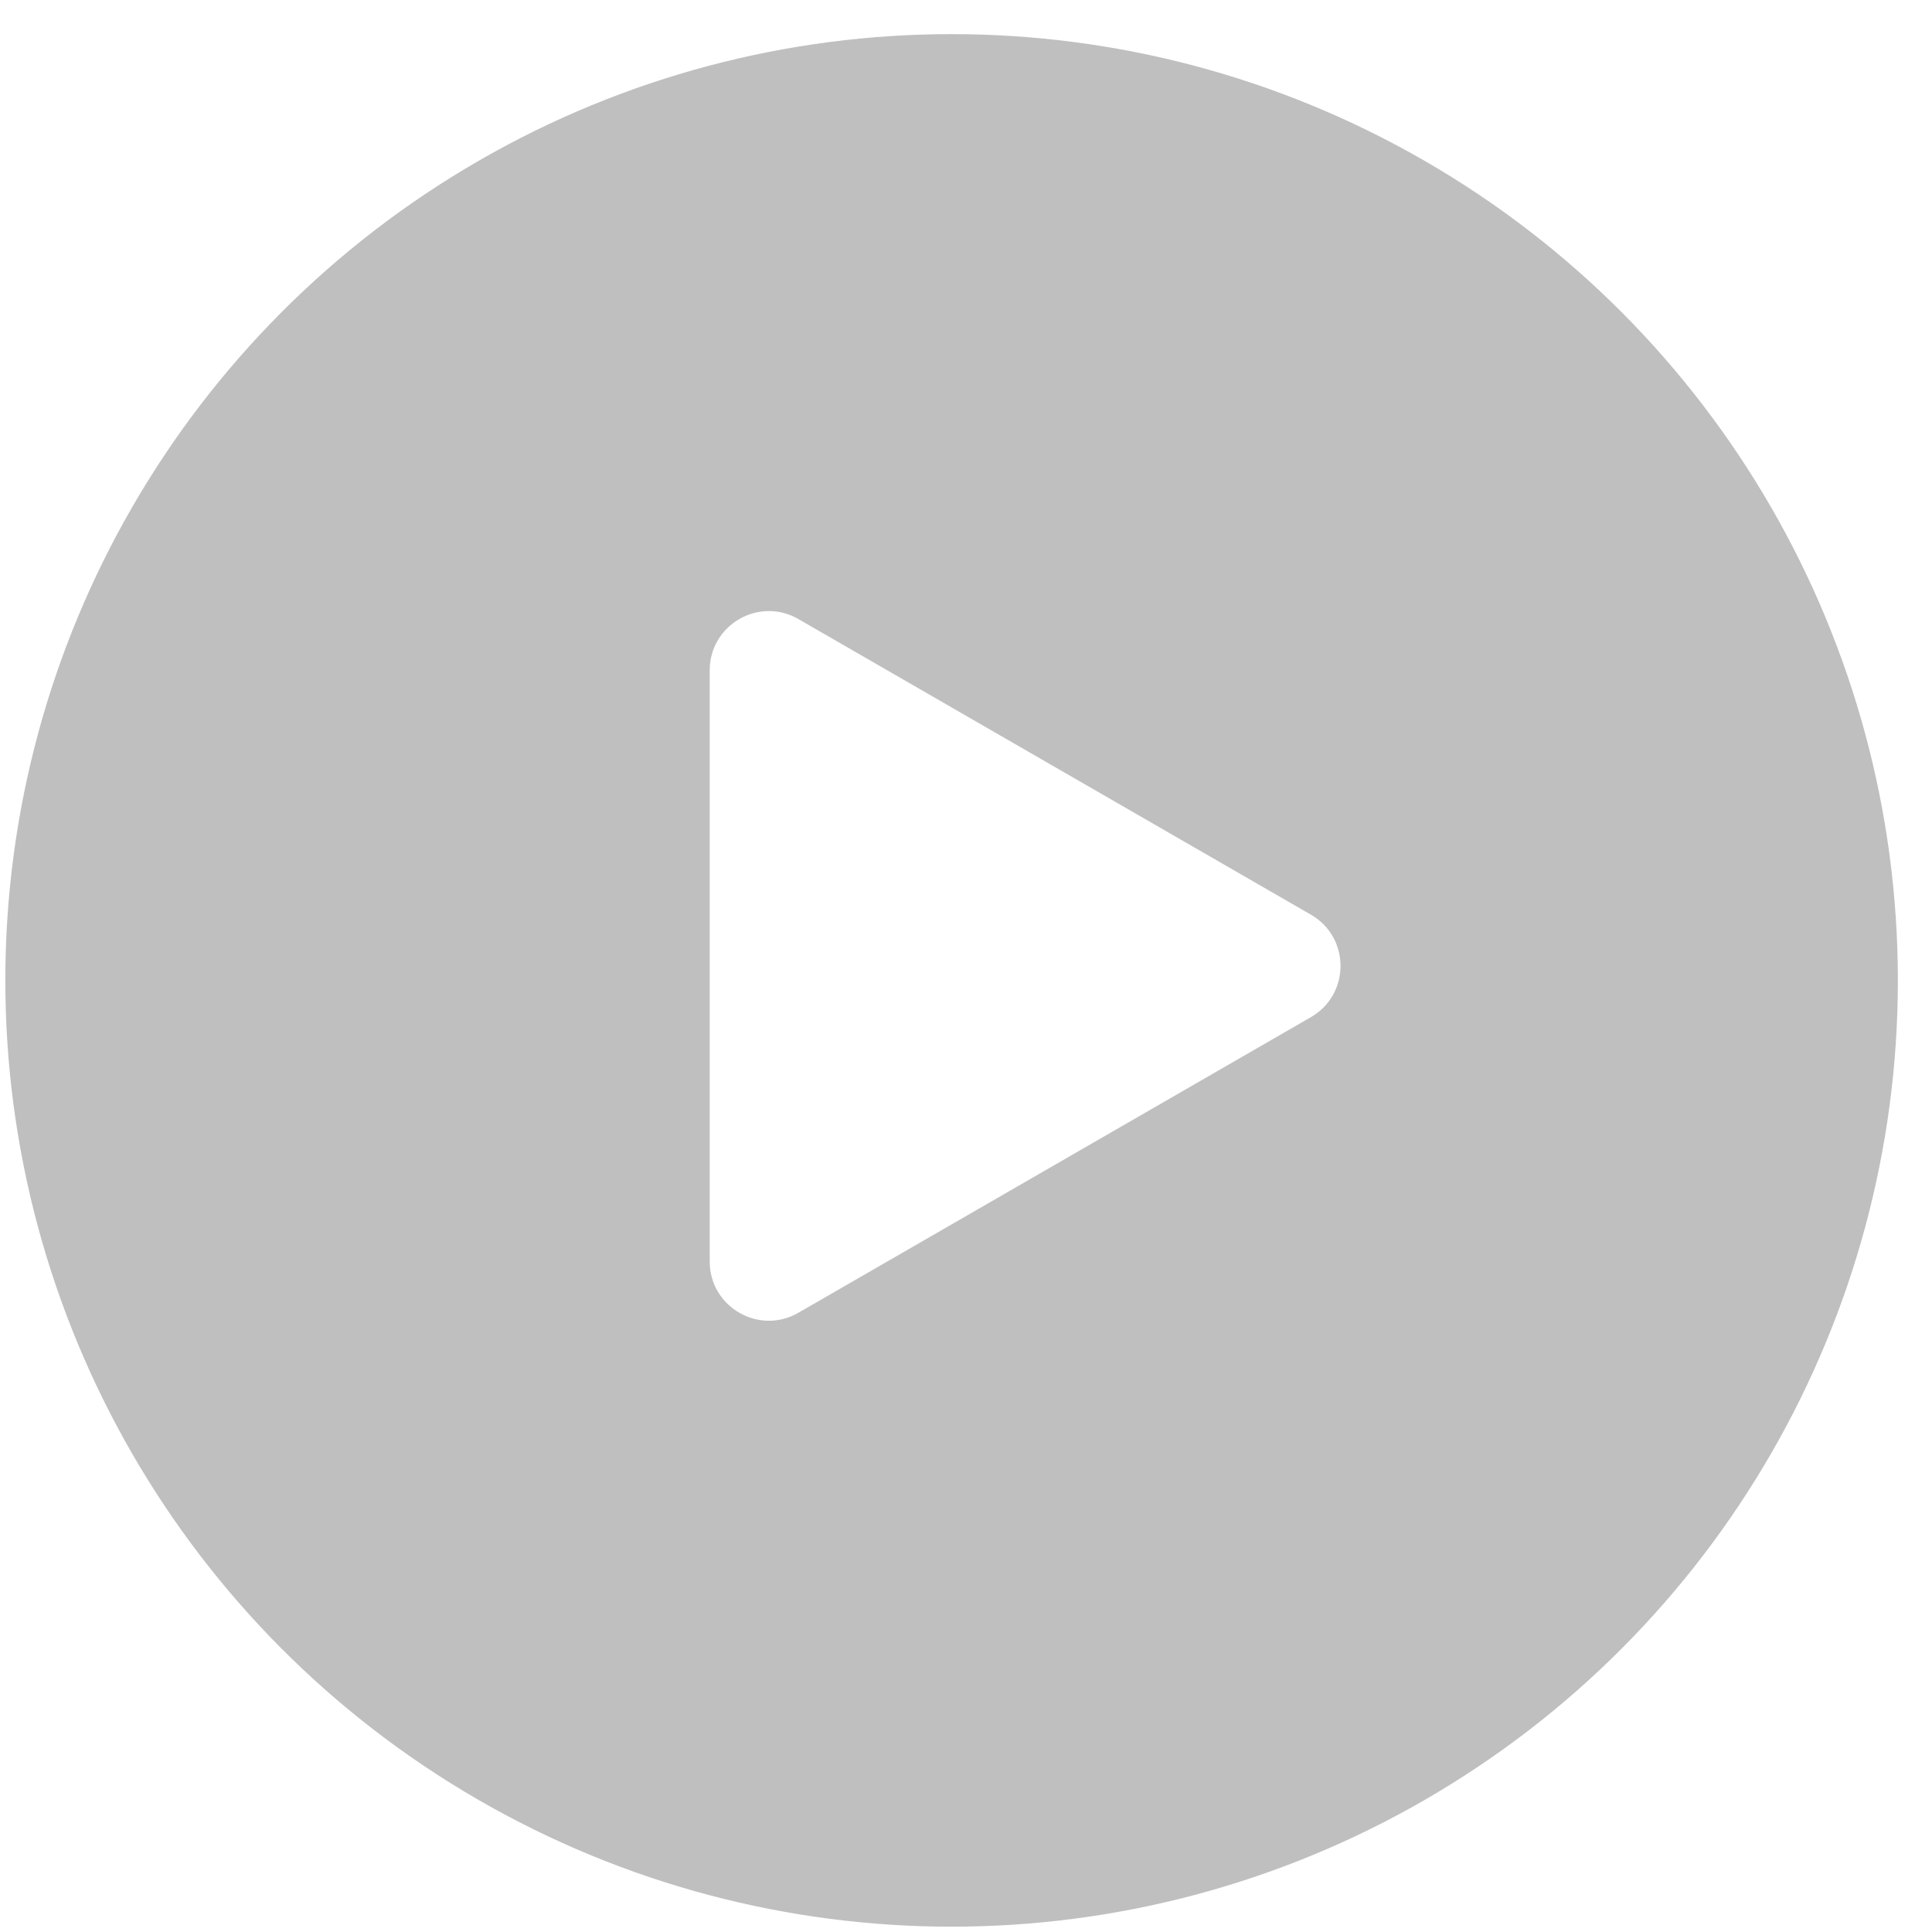 <svg width="98" height="98" viewBox="0 0 98 98" fill="none" xmlns="http://www.w3.org/2000/svg">
<g filter="url(#filter0_bi_894_3877)">
<circle cx="49" cy="49" r="48" fill="black" fill-opacity="0.25"/>
<circle cx="49" cy="49" r="48.5" stroke="url(#paint0_linear_894_3877)" stroke-opacity="0.2"/>
</g>
<path fill-rule="evenodd" clip-rule="evenodd" d="M66.496 51.594C68.498 50.44 68.498 47.551 66.496 46.397L40.499 31.402C38.499 30.248 36 31.692 36 34V63.991C36 66.299 38.499 67.743 40.499 66.589L66.496 51.594Z" fill="white"/>
<defs>
<filter id="filter0_bi_894_3877" x="-20" y="-20" width="138" height="138" filterUnits="userSpaceOnUse" color-interpolation-filters="sRGB">
<feFlood flood-opacity="0" result="BackgroundImageFix"/>
<feGaussianBlur in="BackgroundImageFix" stdDeviation="10"/>
<feComposite in2="SourceAlpha" operator="in" result="effect1_backgroundBlur_894_3877"/>
<feBlend mode="normal" in="SourceGraphic" in2="effect1_backgroundBlur_894_3877" result="shape"/>
<feColorMatrix in="SourceAlpha" type="matrix" values="0 0 0 0 0 0 0 0 0 0 0 0 0 0 0 0 0 0 127 0" result="hardAlpha"/>
<feMorphology radius="1.46" operator="dilate" in="SourceAlpha" result="effect2_innerShadow_894_3877"/>
<feOffset dx="-0.73" dy="0.73"/>
<feGaussianBlur stdDeviation="0.365"/>
<feComposite in2="hardAlpha" operator="arithmetic" k2="-1" k3="1"/>
<feColorMatrix type="matrix" values="0 0 0 0 1 0 0 0 0 1 0 0 0 0 1 0 0 0 0.35 0"/>
<feBlend mode="normal" in2="shape" result="effect2_innerShadow_894_3877"/>
</filter>
<linearGradient id="paint0_linear_894_3877" x1="85.774" y1="7.581" x2="49" y2="97" gradientUnits="userSpaceOnUse">
<stop stop-color="white"/>
<stop offset="1" stop-color="white" stop-opacity="0"/>
</linearGradient>
</defs>
</svg>

